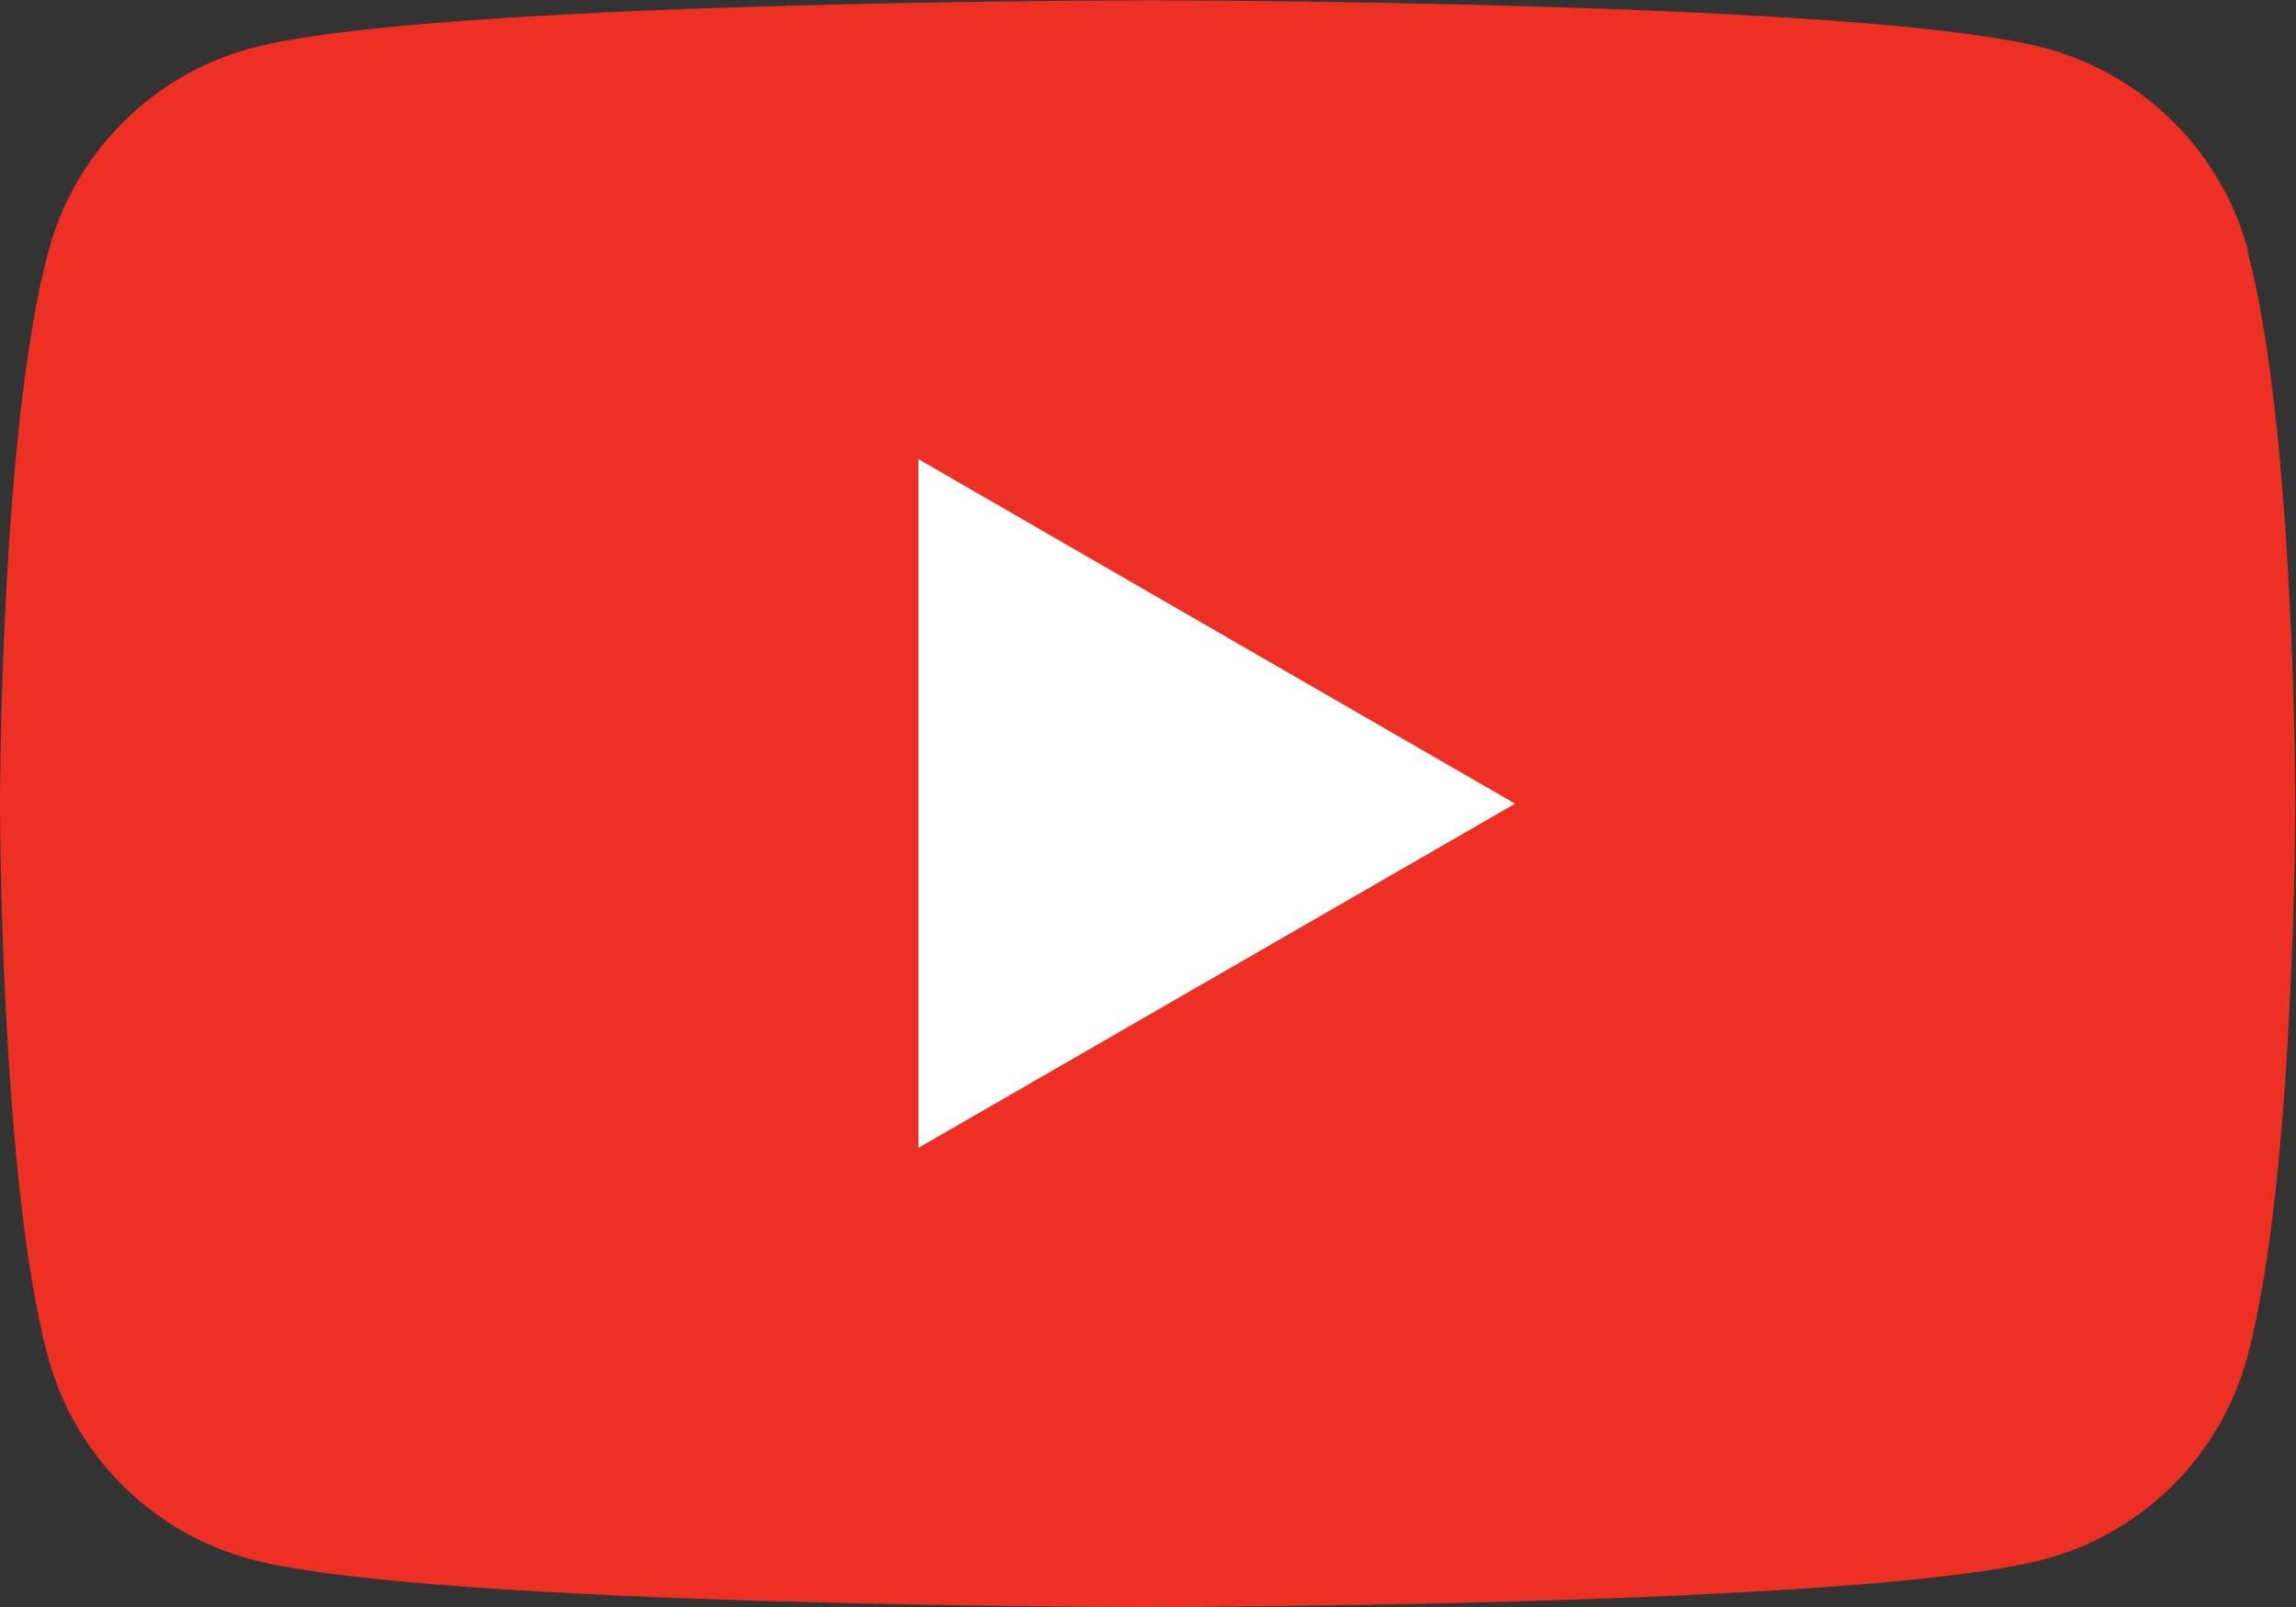<?xml version="1.0" encoding="UTF-8"?><svg id="_レイヤー_2" xmlns="http://www.w3.org/2000/svg" viewBox="0 0 65.3 45.71"><rect x="0" y="0" width="65.3" height="45.71" fill="#333333" stroke="none"/><defs><style>.cls-1{fill:#ed3023;}.cls-2{fill:#fff;}</style></defs><g id="_レイヤー_6"><g><path class="cls-1" d="M63.94,7.14c-.75-2.81-2.96-5.02-5.77-5.77-5.09-1.36-25.51-1.36-25.51-1.36,0,0-20.42,0-25.51,1.36-2.81,.75-5.02,2.96-5.77,5.77C0,12.23,0,22.86,0,22.86c0,0,0,10.63,1.36,15.72,.75,2.81,2.96,5.02,5.77,5.77,5.09,1.36,25.51,1.36,25.51,1.36,0,0,20.42,0,25.51-1.36,2.81-.75,5.02-2.96,5.77-5.77,1.36-5.09,1.36-15.72,1.36-15.72,0,0,0-10.63-1.36-15.72Z"/><polygon class="cls-2" points="26.12 32.65 43.09 22.86 26.12 13.06 26.12 32.65"/></g></g></svg>
